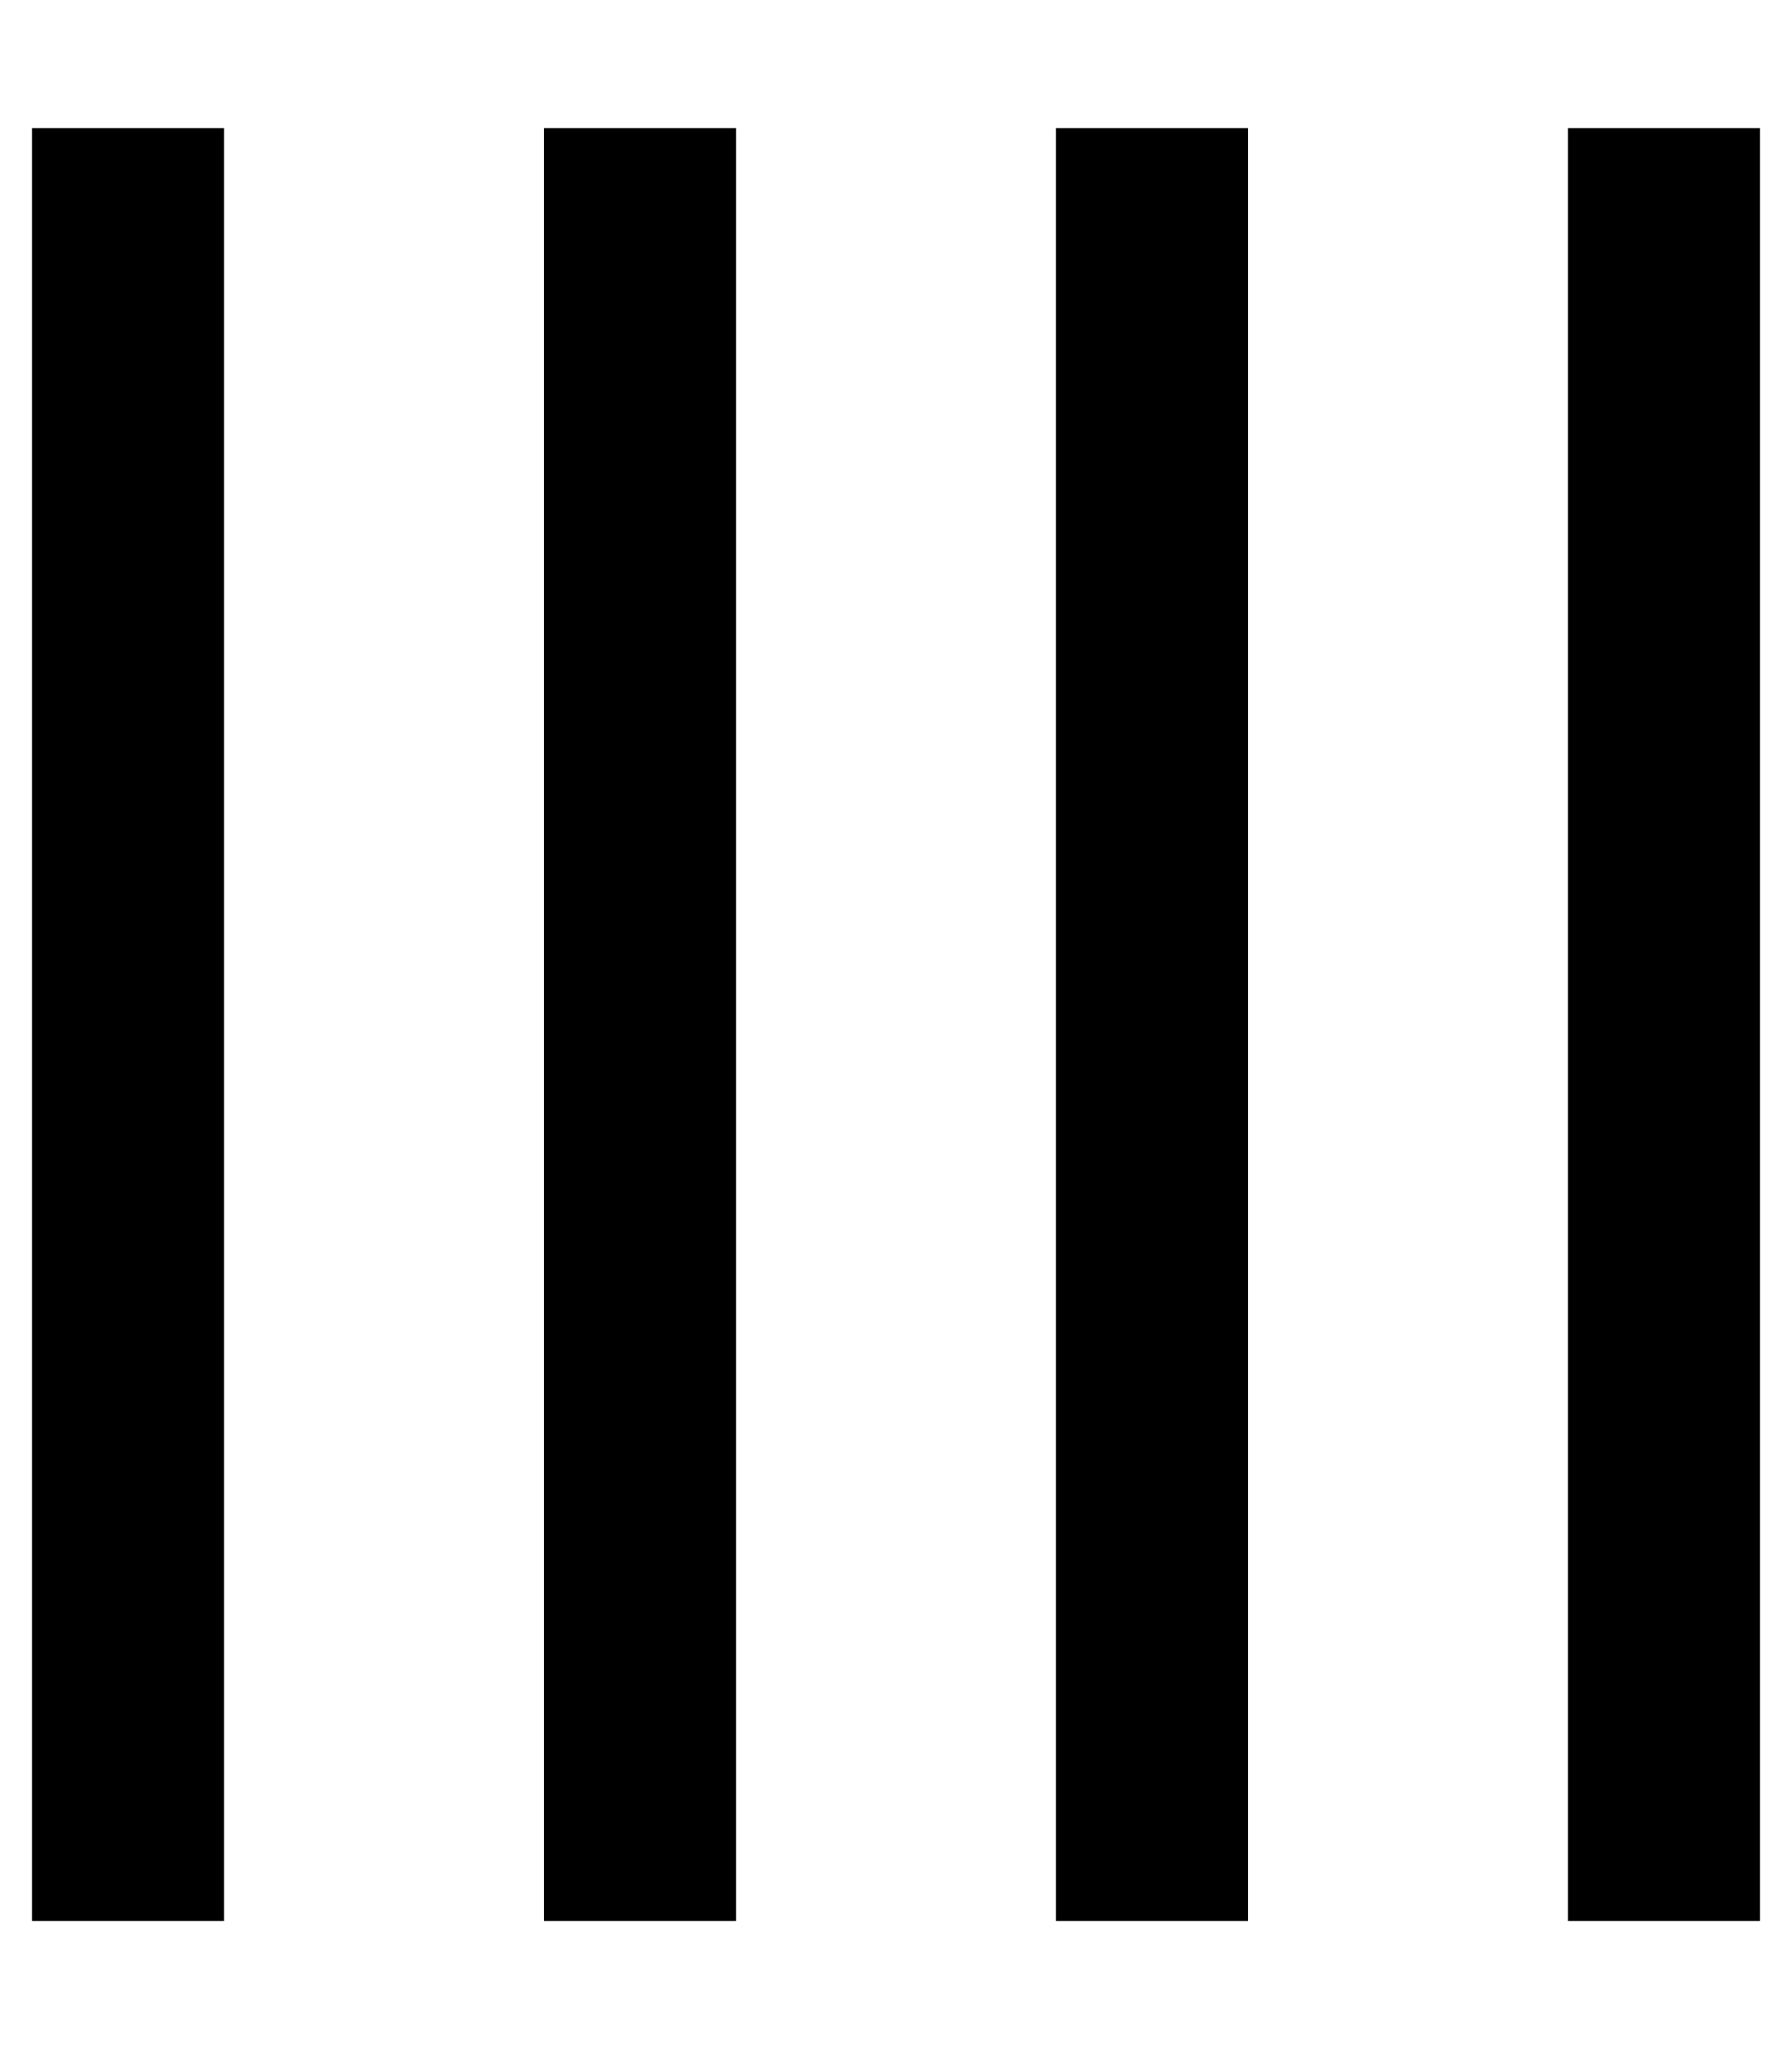 <svg xmlns="http://www.w3.org/2000/svg" viewBox="0 0 448 512"><!--! Font Awesome Pro 7.0.0 by @fontawesome - https://fontawesome.com License - https://fontawesome.com/license (Commercial License) Copyright 2025 Fonticons, Inc. --><path style="fill:currentColor;opacity:.4" d=""/><path style="fill:currentColor;opacity:1" d="M56 32l0 448-48 0 0-448 48 0zm128 0l0 448-48 0 0-448 48 0zm128 0l0 448-48 0 0-448 48 0zm128 0l0 448-48 0 0-448 48 0z"/></svg>